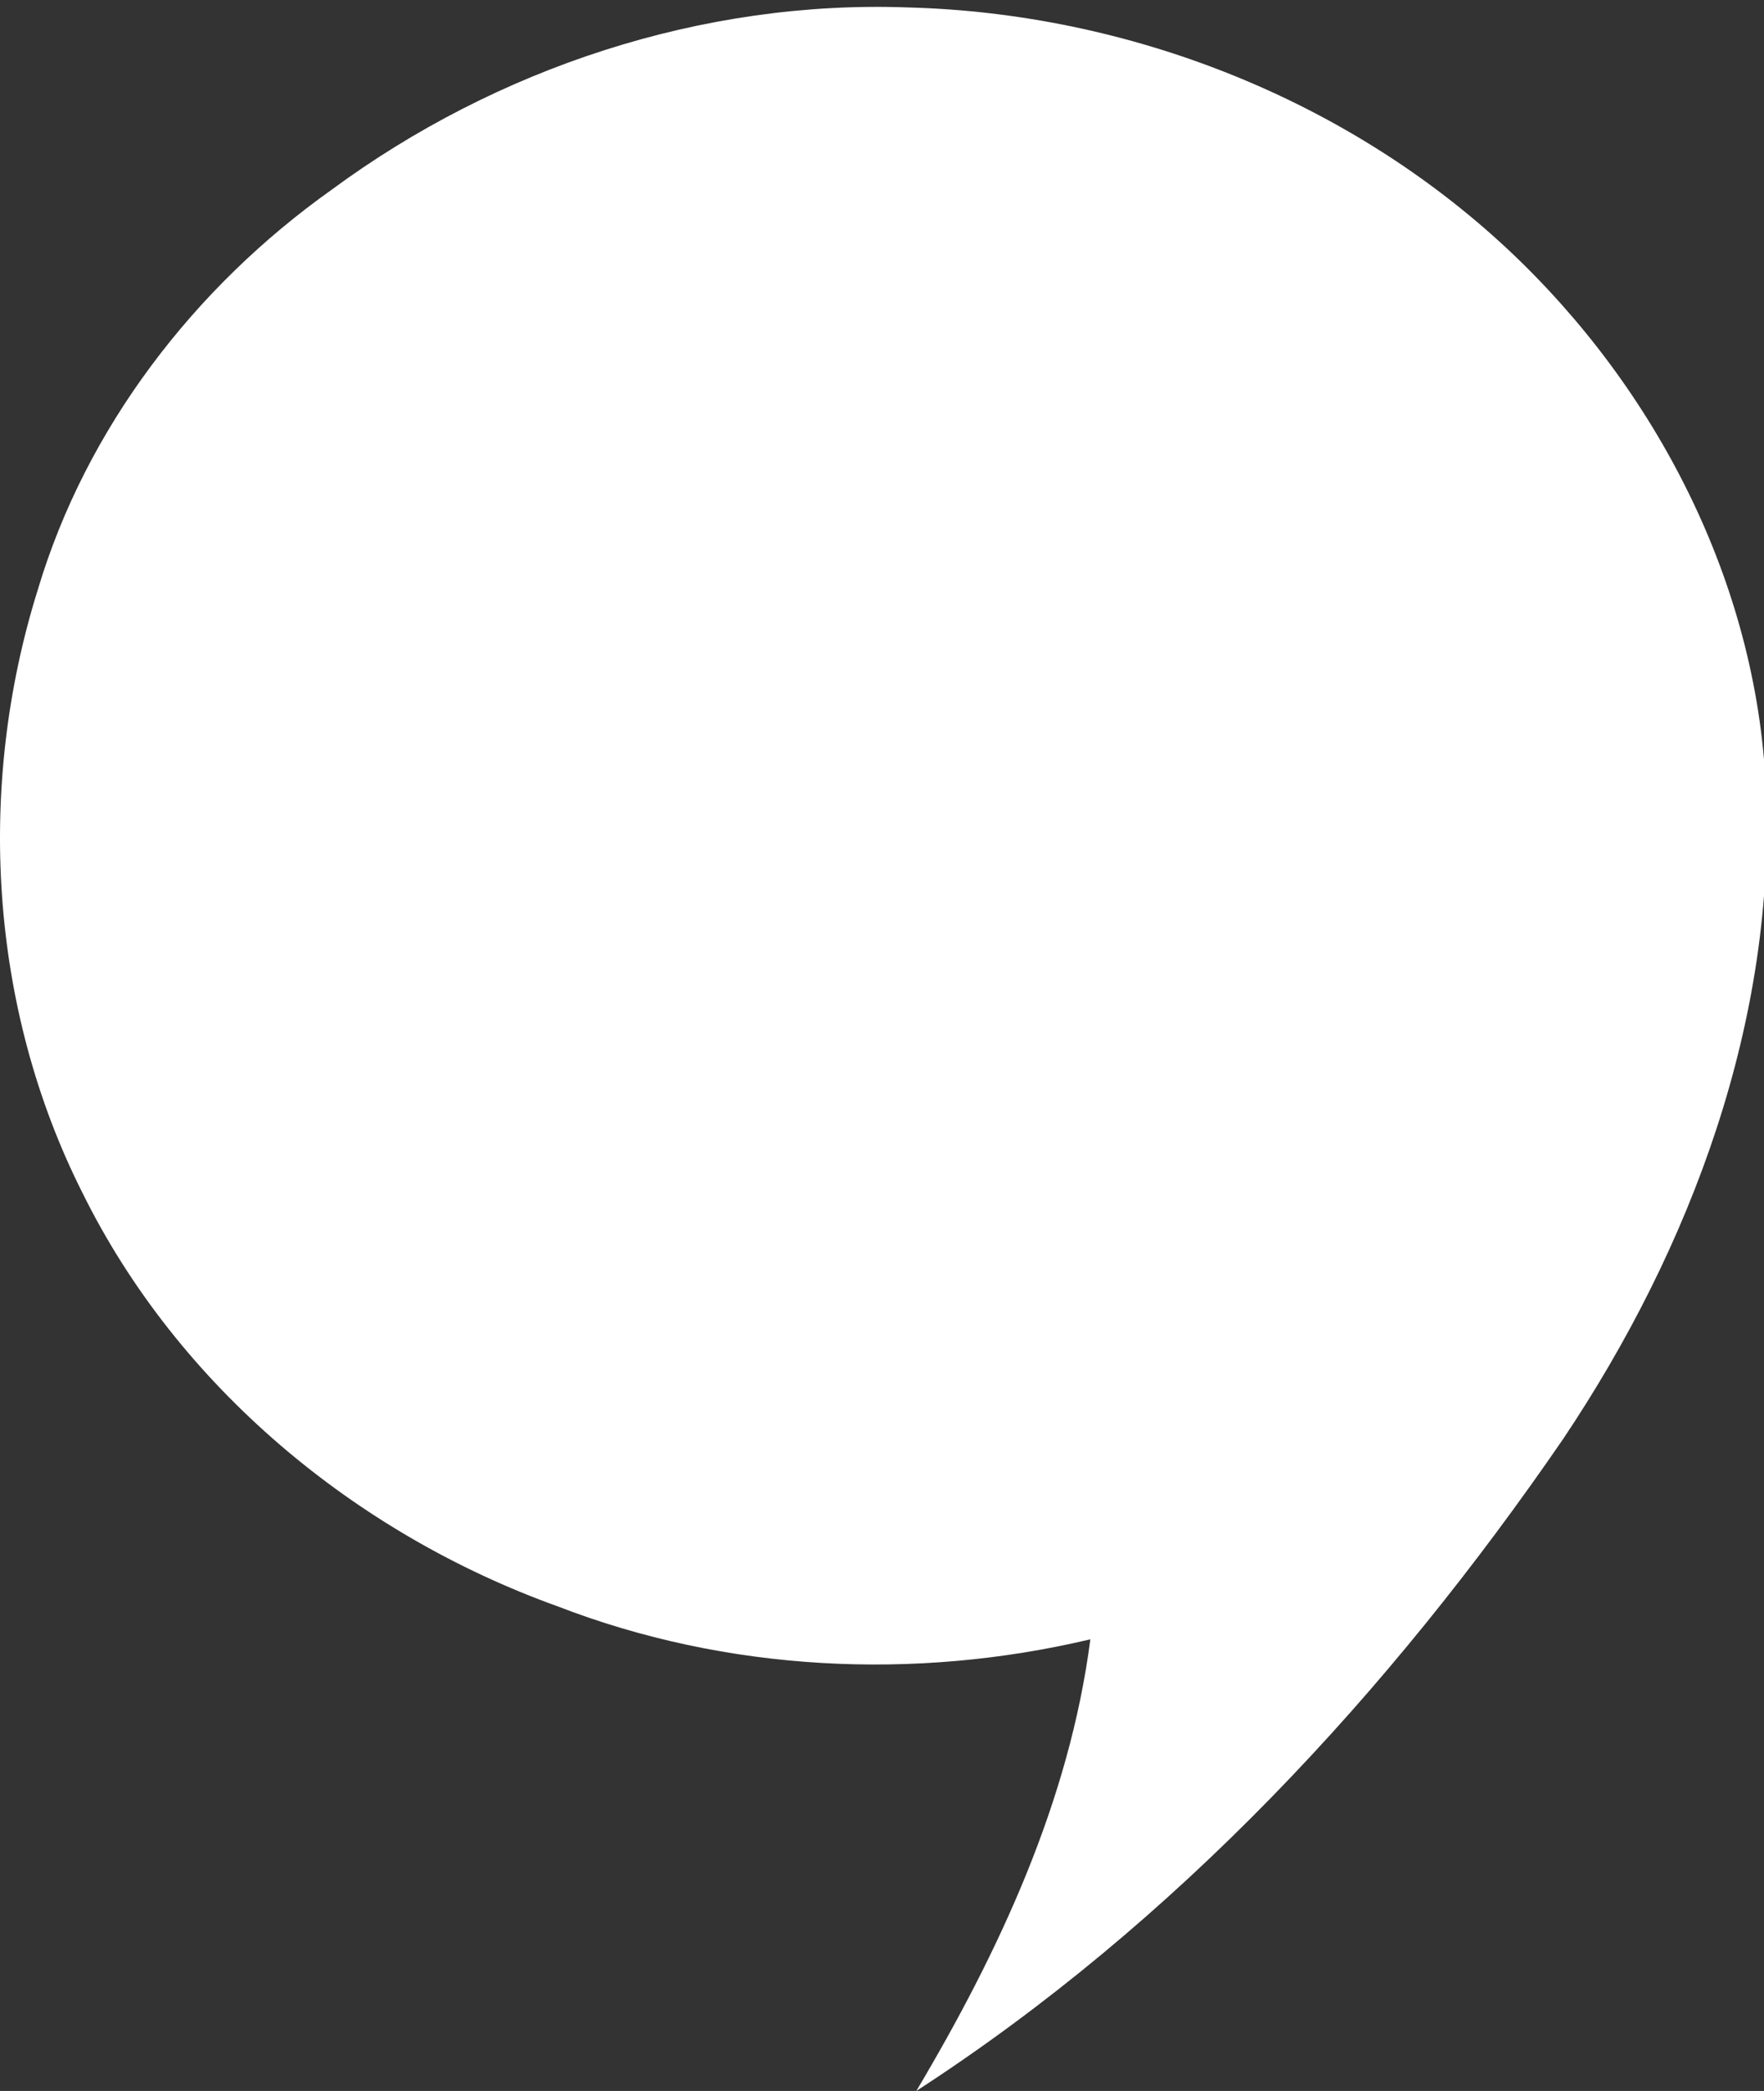 <?xml version="1.0" encoding="UTF-8" standalone="no"?>
<!-- Created with Inkscape (http://www.inkscape.org/) -->

<svg
   xmlns:dc="http://purl.org/dc/elements/1.1/"
   xmlns:cc="http://creativecommons.org/ns#"
   xmlns:rdf="http://www.w3.org/1999/02/22-rdf-syntax-ns#"
   xmlns:svg="http://www.w3.org/2000/svg"
   xmlns="http://www.w3.org/2000/svg"
   version="1.1"
   width="27"
   height="32"
   viewBox="0 0 27 32"
   id="Layer_1"
   xml:space="preserve"><rect x="0" y="0" width="27" height="32" fill="#333333" stroke="none"/><defs
     id="defs7" /><path
     d="M 5.077,2.903 C 2.975,4.395 1.317,6.549 0.578,9.027 -0.365,12.041 -0.166,15.424 1.263,18.257 c 1.462,2.96 4.178,5.215 7.274,6.327 2.585,0.999 5.46,1.141 8.152,0.504 -0.322,2.48 -1.397,4.781 -2.664,6.912 3.971,-2.573 7.24,-6.1 9.904,-9.983 1.96,-2.927 3.263,-6.414 3.099,-9.972 C 26.884,8.918 25.35,5.941 23.075,3.812 20.612,1.512 17.269,0.203 13.9,0.114 10.752,-0.002 7.603,1.041 5.077,2.903 z"
     id="path3"
     style="fill:#ffffff" /></svg>